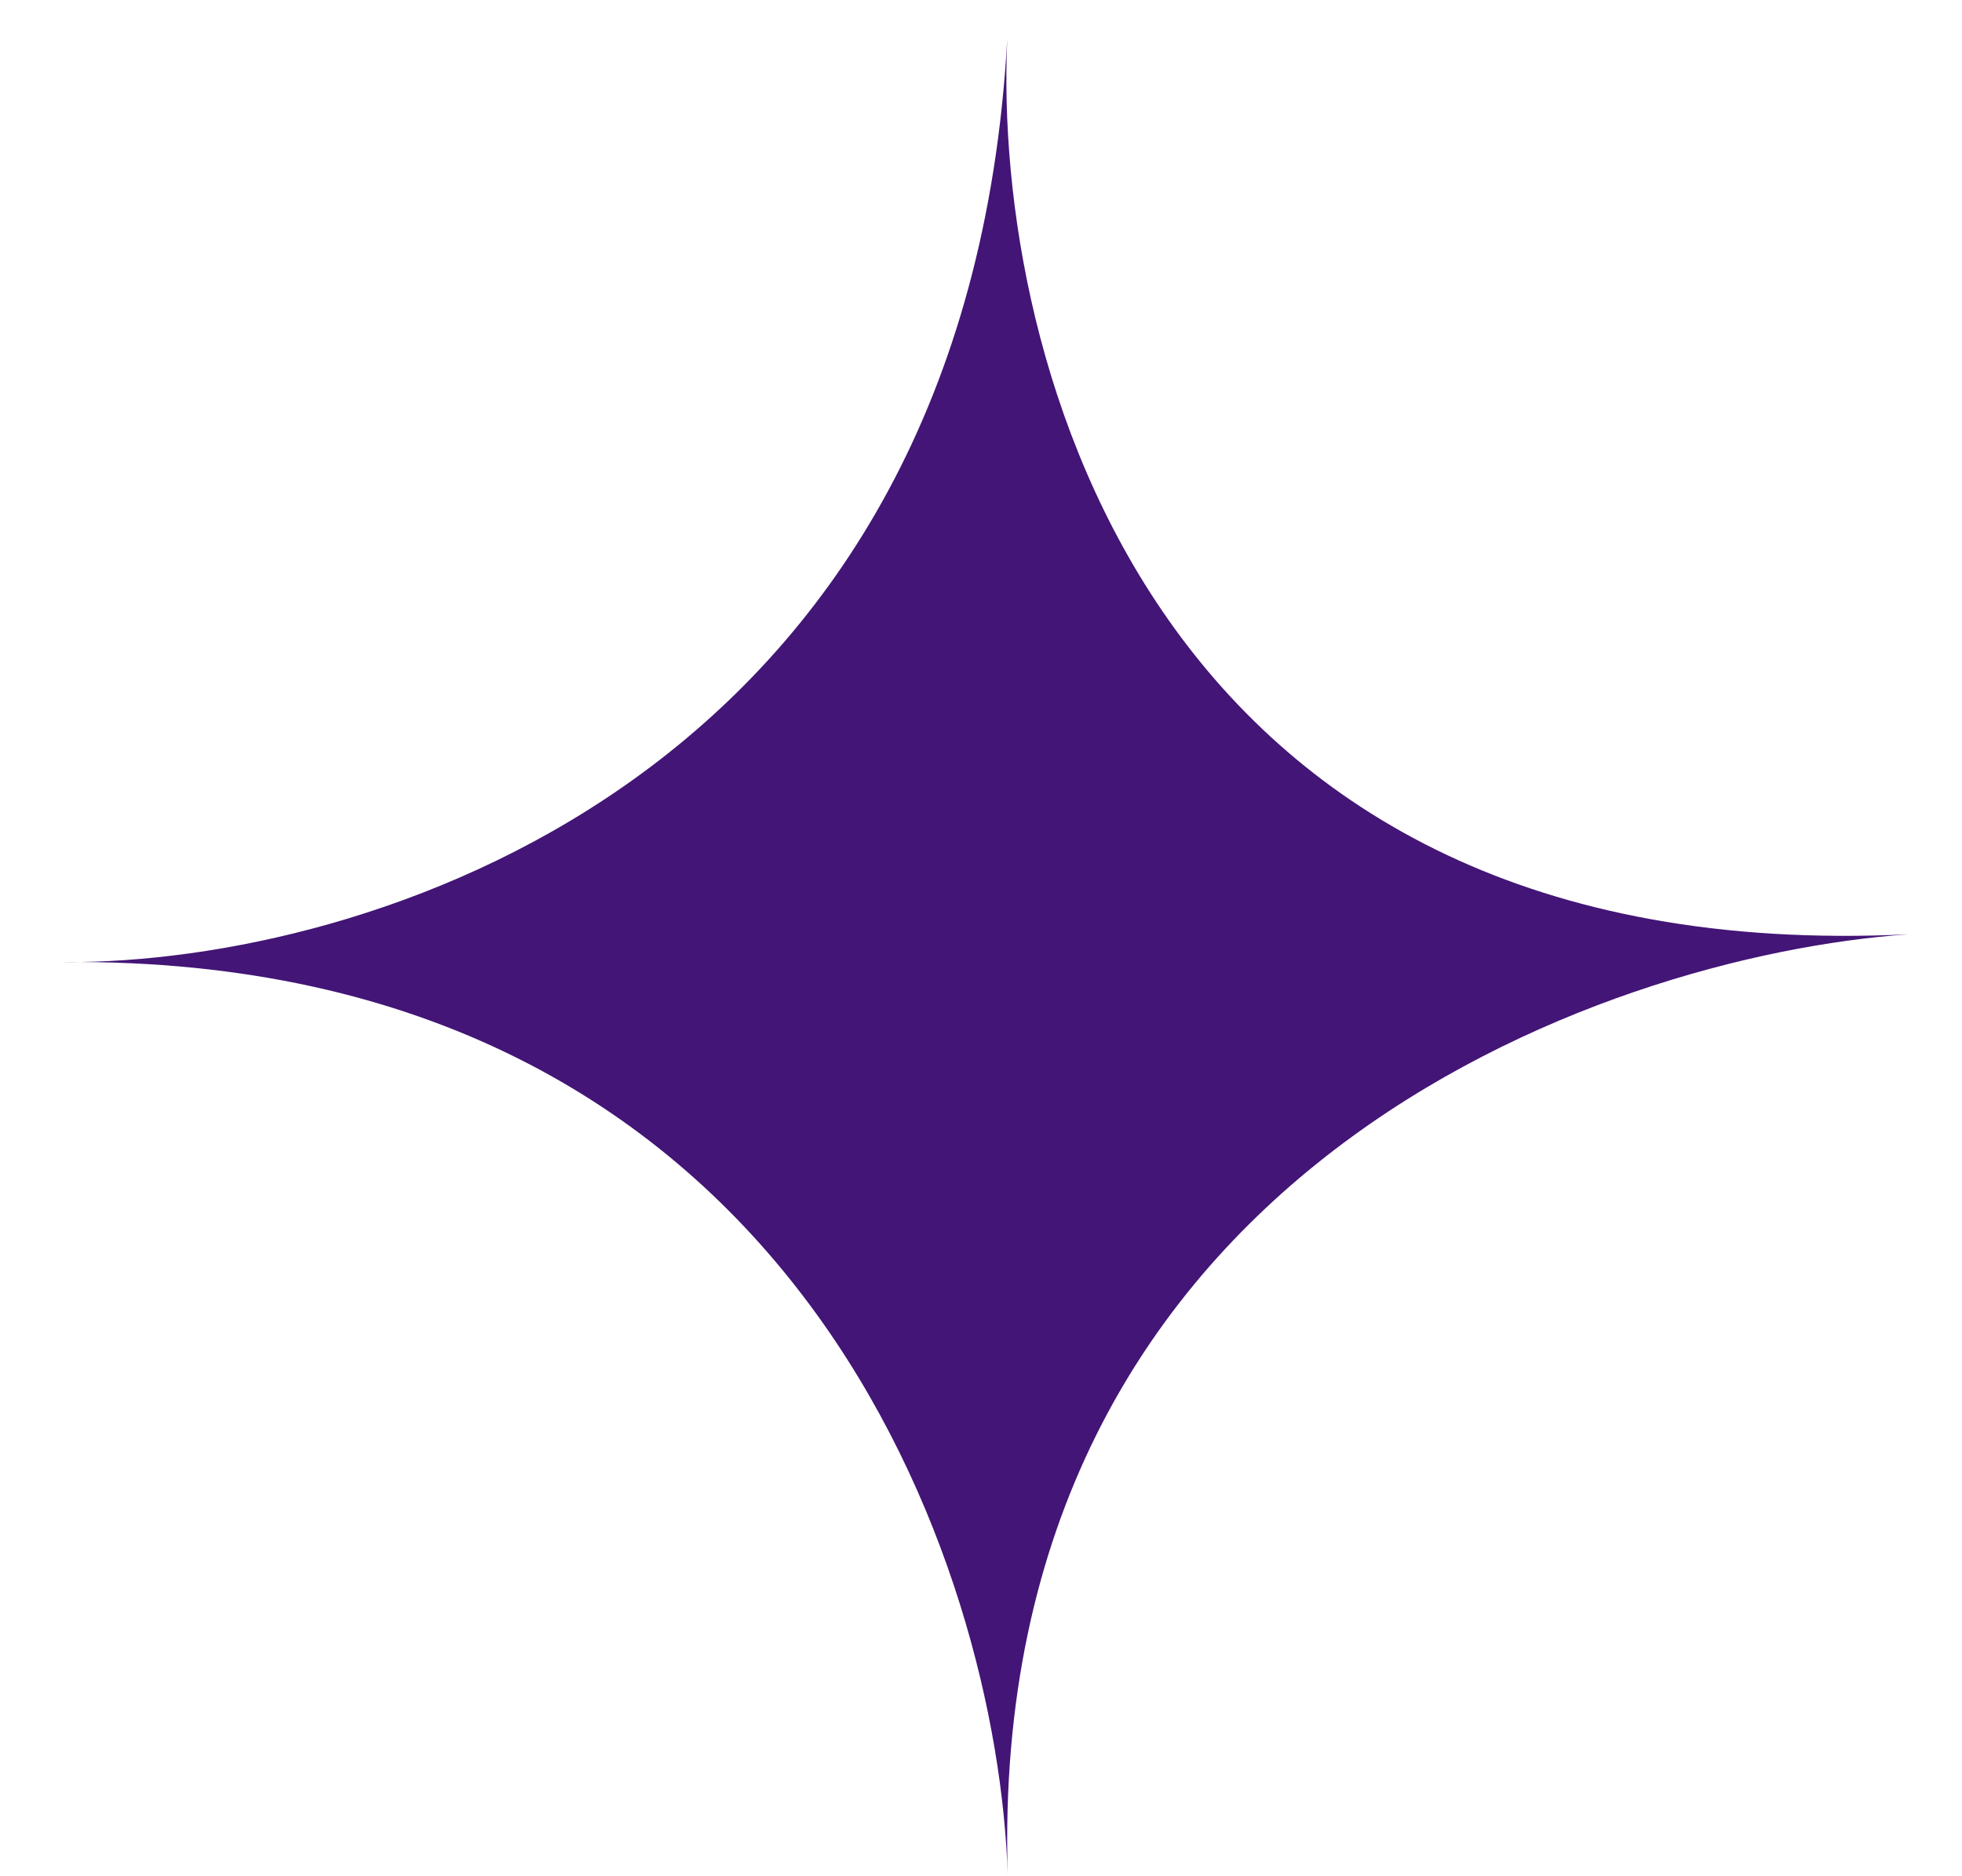<svg width="23" height="22" viewBox="0 0 23 22" fill="none" xmlns="http://www.w3.org/2000/svg">
<path d="M11.808 0.453C11.81 0.416 11.812 0.38 11.814 0.344C11.812 0.38 11.81 0.417 11.808 0.453C11.636 4.203 13.501 11.384 22.375 10.955C18.75 11.208 11.567 13.767 11.813 21.983C11.7 18.4 9.366 11.319 0.943 11.28C0.867 11.281 0.792 11.281 0.719 11.28C0.794 11.279 0.869 11.279 0.943 11.28C4.519 11.225 11.338 9.014 11.808 0.453Z" fill="#431576"/>
</svg>
